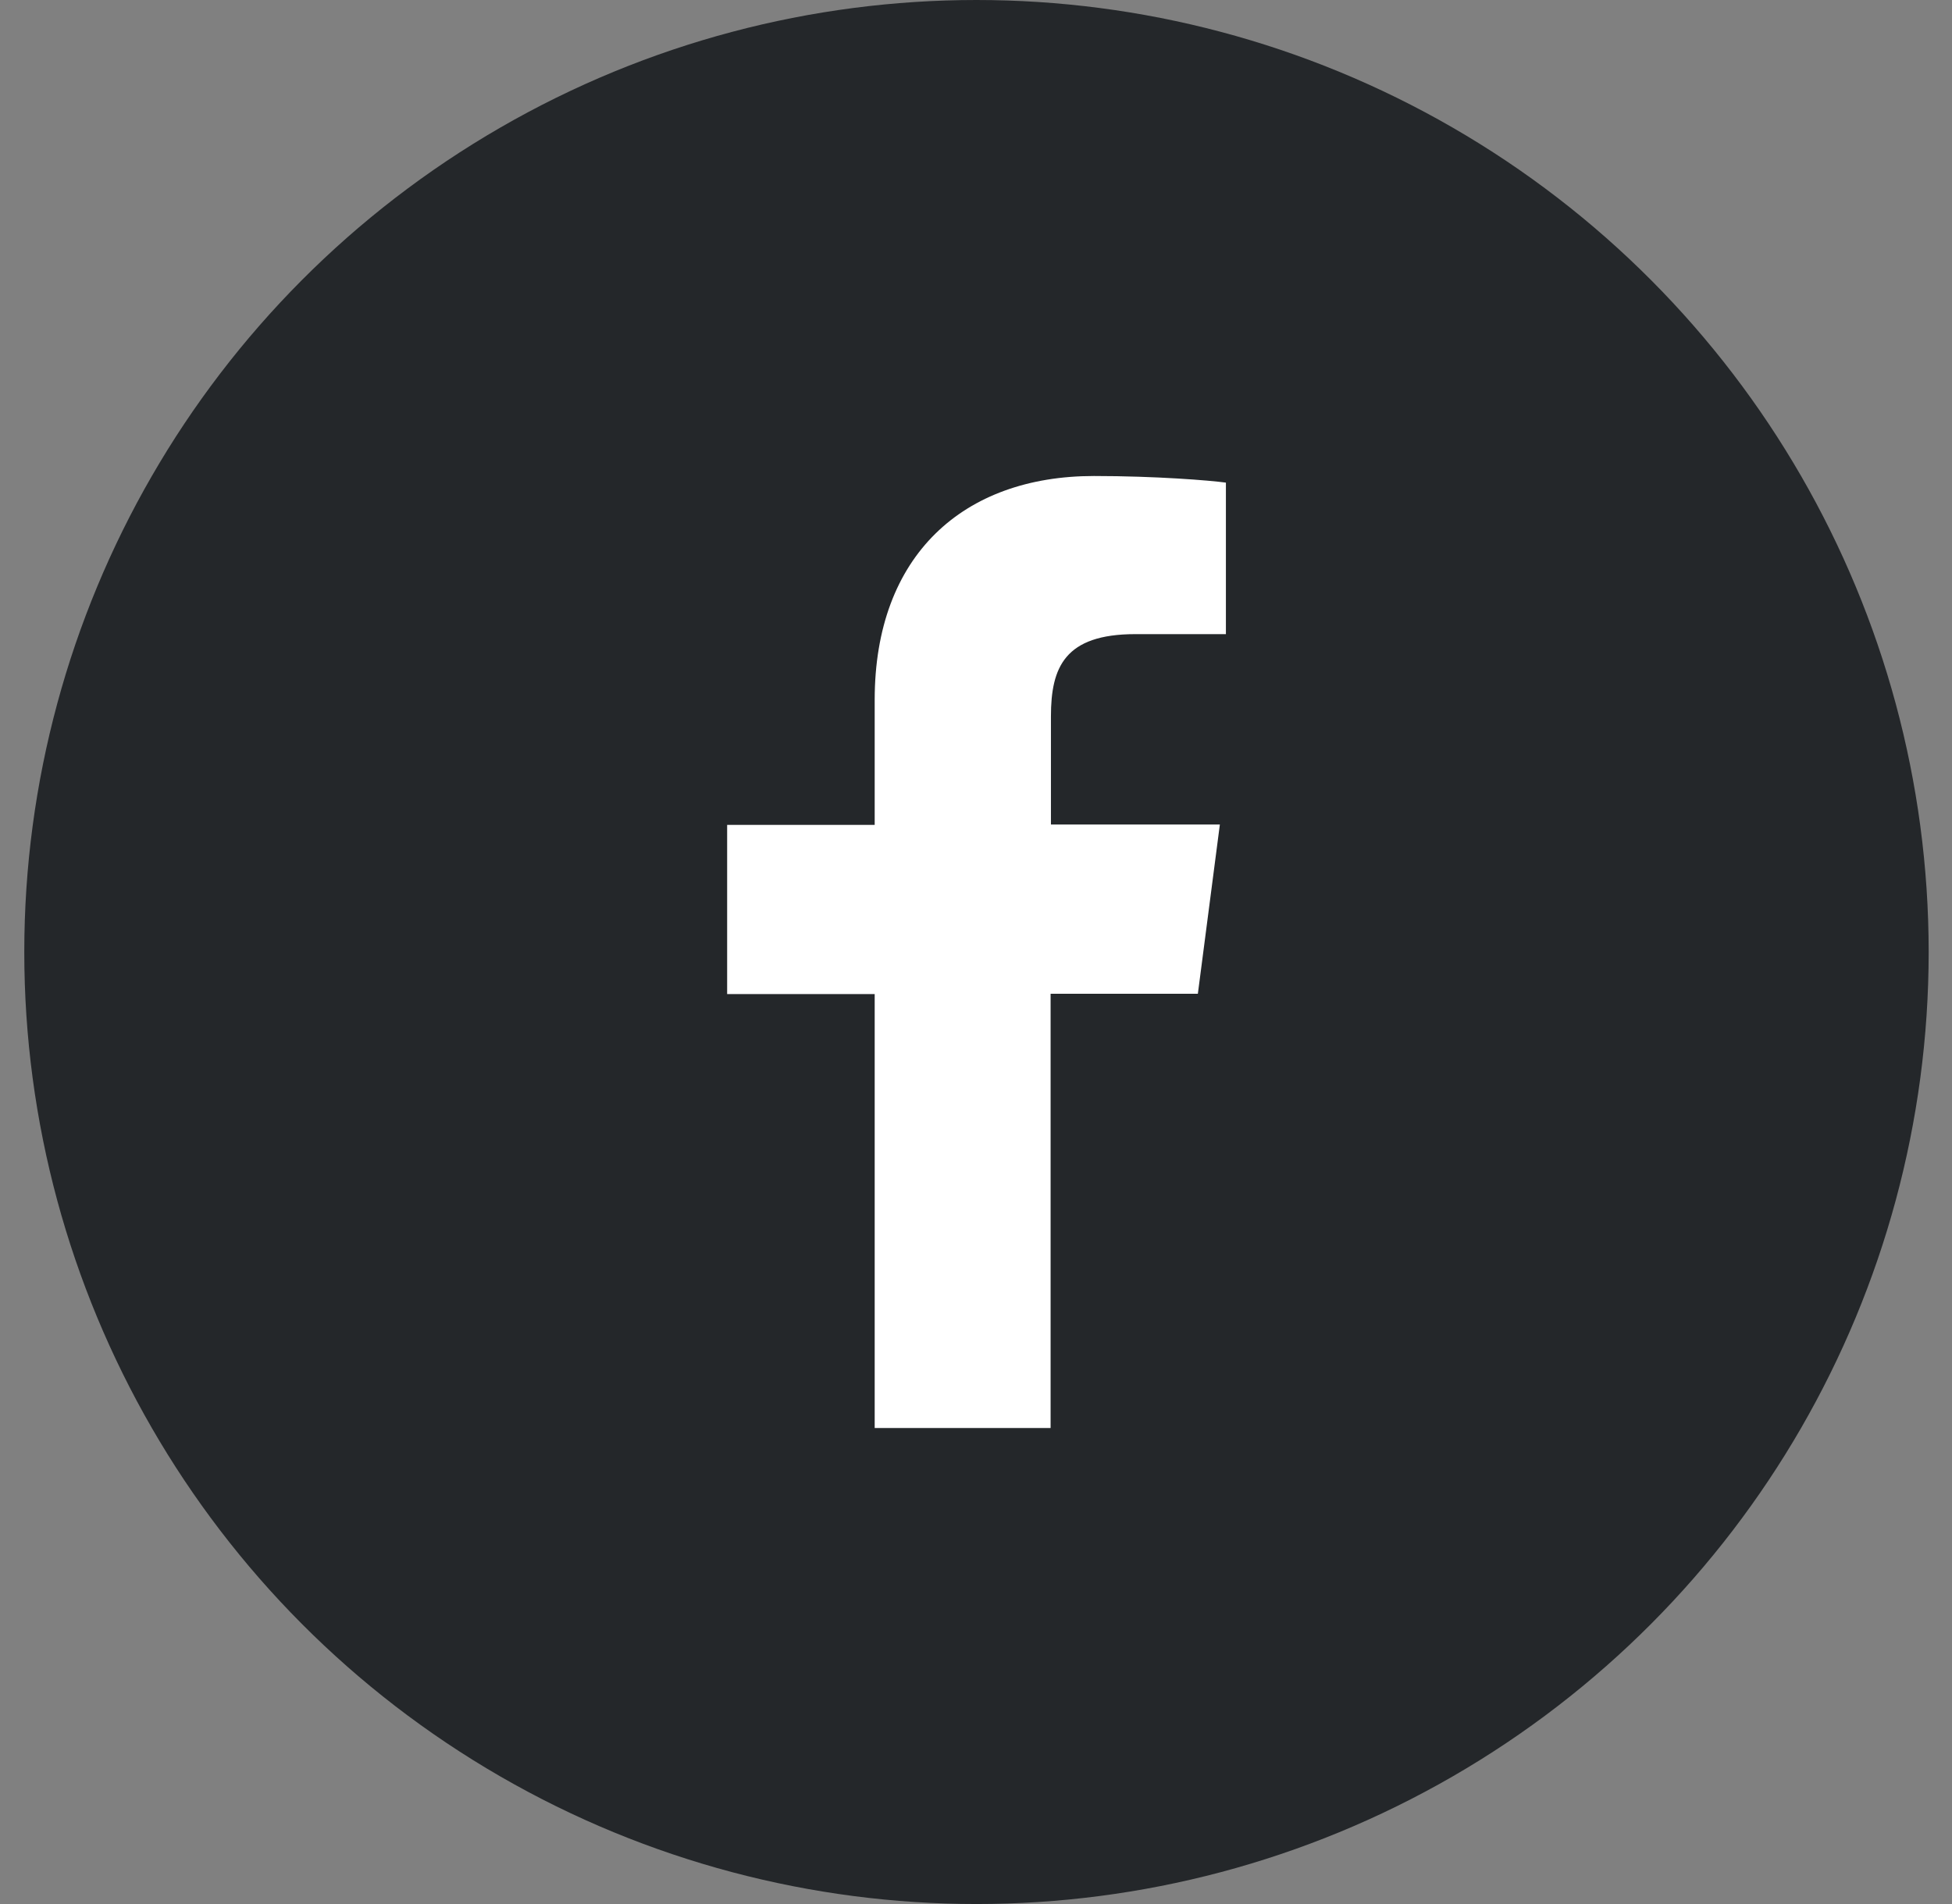 <svg width="41" height="40" viewBox="0 0 41 40" fill="none" xmlns="http://www.w3.org/2000/svg">
    <rect x="0" y="0" width="41" height="40" fill="#808080" stroke="none"/>
    <circle cx="20.51" cy="20" r="20" fill="#24272A"/>
    <path d="M22.067 30V20.877H25.16L25.622 17.322H22.074V15.05C22.074 14.02 22.361 13.322 23.848 13.322H25.749V10.139C25.414 10.093 24.283 10 22.977 10C20.239 10 18.372 11.661 18.372 14.704V17.329H15.273V20.884H18.372V30H22.067Z" fill="white"/>
</svg>
